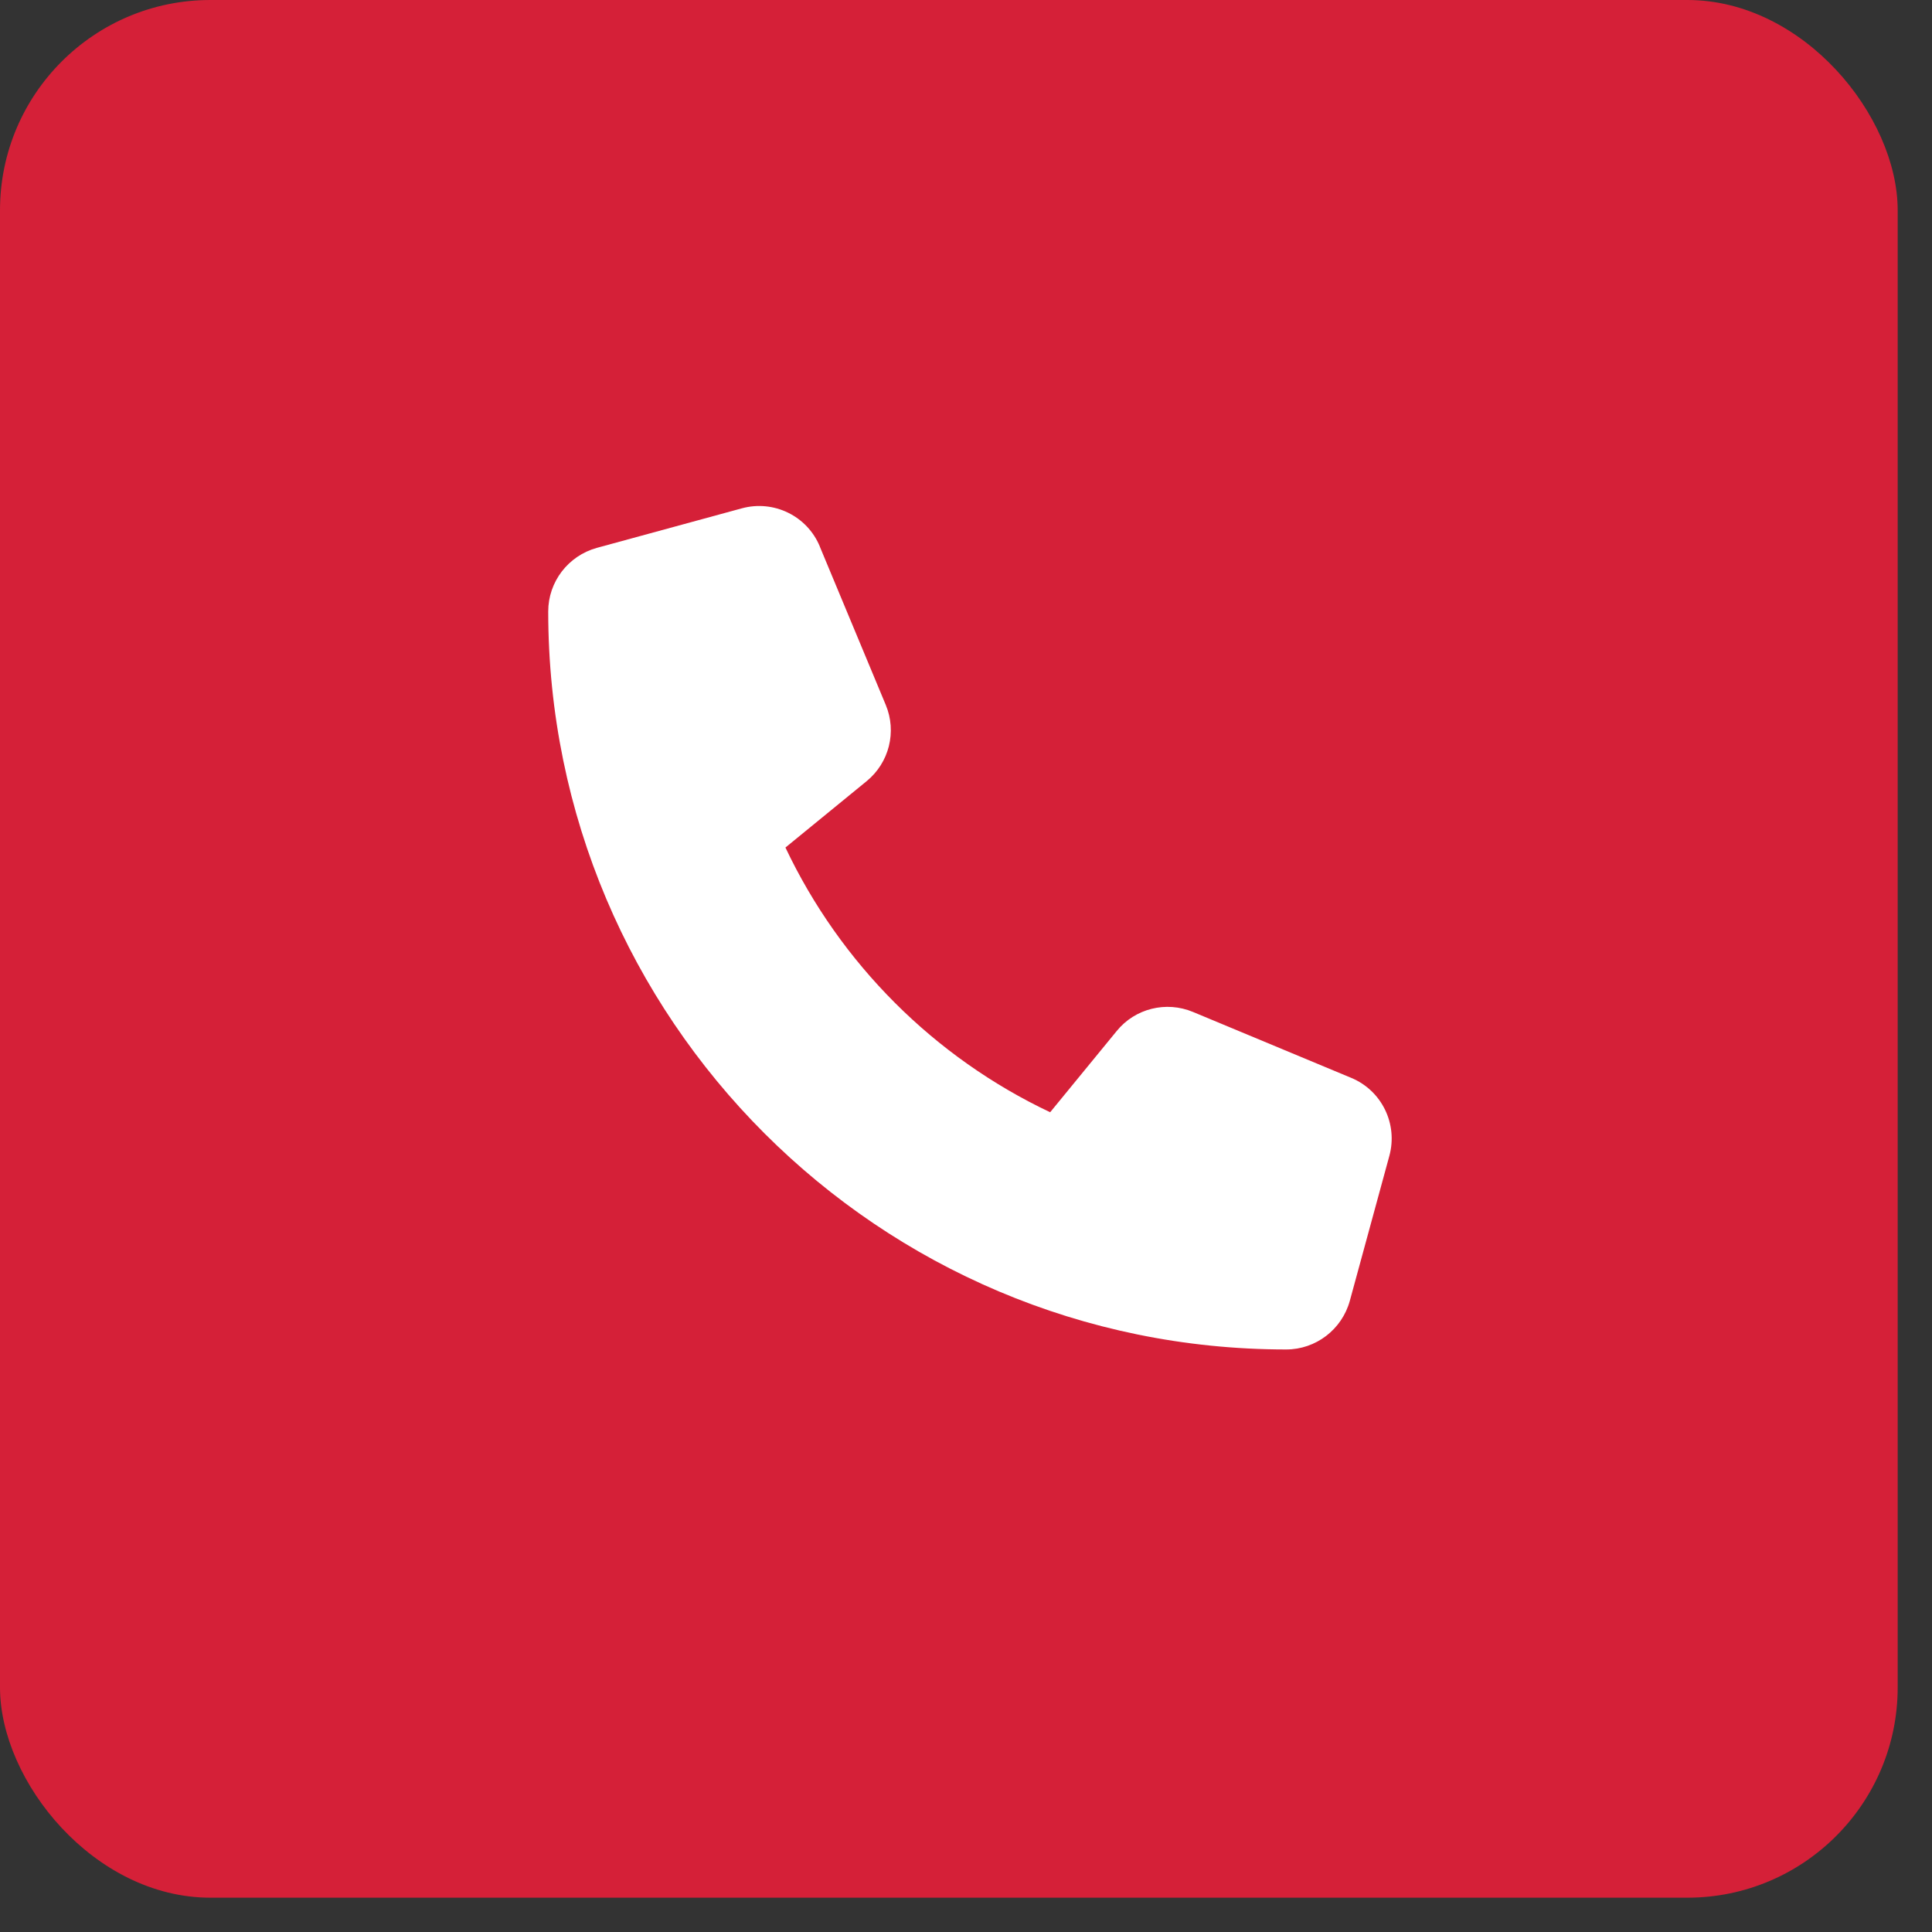 <svg width="50" height="50" viewBox="0 0 50 50" fill="none" xmlns="http://www.w3.org/2000/svg">
<rect x="0" y="0" width="50" height="50" fill="#333333" stroke="none"/>
<rect width="49.112" height="49.112" rx="5.443" fill="#D52038"/>
<g clip-path="url(#clip0_169_514)">
<path d="M21.218 14.145C20.89 13.352 20.024 12.93 19.197 13.156L15.446 14.179C14.704 14.384 14.188 15.057 14.188 15.825C14.188 26.372 22.74 34.924 33.287 34.924C34.054 34.924 34.728 34.408 34.933 33.666L35.956 29.915C36.182 29.088 35.76 28.222 34.967 27.894L30.874 26.189C30.179 25.899 29.373 26.099 28.9 26.683L27.178 28.785C24.177 27.365 21.747 24.935 20.327 21.934L22.429 20.216C23.013 19.738 23.213 18.937 22.923 18.242L21.218 14.149V14.145Z" fill="white"/>
</g>
<defs>
<clipPath id="clip0_169_514">
<rect width="21.828" height="21.828" fill="white" transform="translate(14.188 13.097)"/>
</clipPath>
</defs>
</svg>
